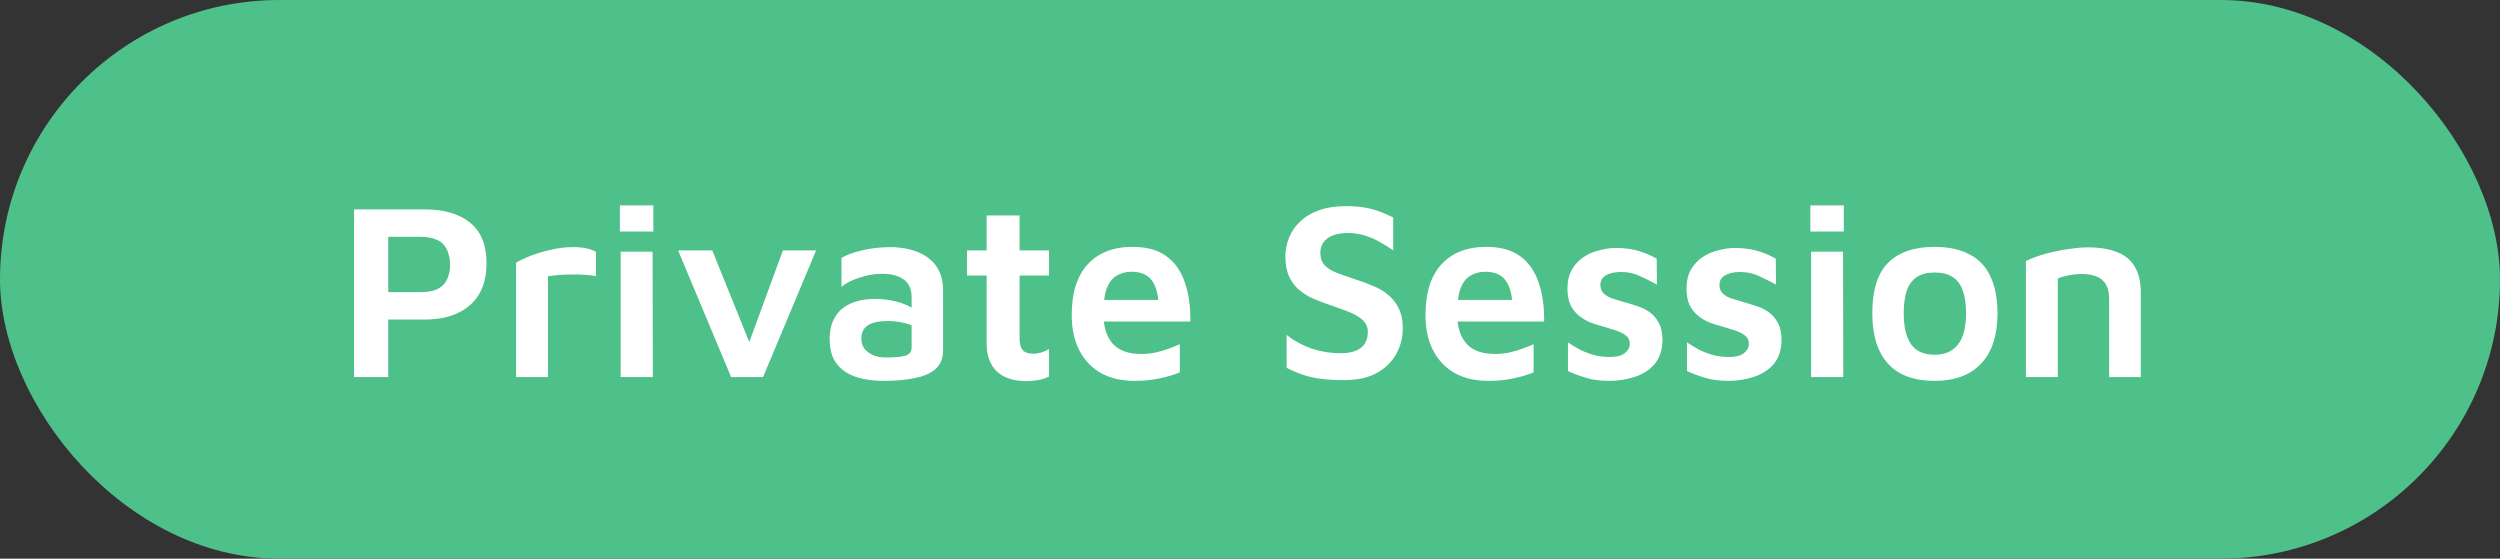<?xml version="1.0" encoding="UTF-8"?> <svg xmlns="http://www.w3.org/2000/svg" width="179" height="40" viewBox="0 0 179 40" fill="none"><rect x="0" y="0" width="179" height="40" fill="#333333" stroke="none"/><rect width="179" height="40" rx="20" fill="#4EC089"></rect><path d="M27.798 22.878V27H25.35V14.994H30.426C31.806 14.994 32.886 15.312 33.666 15.948C34.446 16.584 34.836 17.55 34.836 18.846C34.836 20.142 34.446 21.138 33.666 21.834C32.886 22.53 31.806 22.878 30.426 22.878H27.798ZM27.798 20.916H30.12C30.528 20.916 30.87 20.868 31.146 20.772C31.422 20.664 31.638 20.52 31.794 20.34C31.95 20.148 32.058 19.938 32.118 19.71C32.19 19.482 32.226 19.236 32.226 18.972C32.226 18.696 32.19 18.438 32.118 18.198C32.058 17.958 31.95 17.742 31.794 17.55C31.638 17.358 31.422 17.214 31.146 17.118C30.87 17.01 30.528 16.956 30.12 16.956H27.798V20.916ZM36.95 27V18.81C37.117 18.702 37.411 18.558 37.831 18.378C38.264 18.198 38.761 18.042 39.325 17.91C39.889 17.766 40.459 17.694 41.035 17.694C41.468 17.694 41.809 17.73 42.062 17.802C42.325 17.862 42.529 17.94 42.673 18.036V19.764C42.434 19.728 42.157 19.698 41.846 19.674C41.545 19.65 41.233 19.644 40.91 19.656C40.597 19.656 40.291 19.668 39.992 19.692C39.703 19.716 39.452 19.746 39.236 19.782V27H36.95ZM44.439 27V18.018H46.725L46.743 27H44.439ZM44.385 16.578V14.706H46.779V16.578H44.385ZM52.349 27L48.551 17.928H50.999L53.933 25.2L53.375 25.236L56.057 17.928H58.433L54.635 27H52.349ZM63.238 27.27C62.734 27.27 62.254 27.222 61.798 27.126C61.342 27.03 60.934 26.874 60.574 26.658C60.214 26.43 59.926 26.124 59.71 25.74C59.506 25.344 59.404 24.852 59.404 24.264C59.404 23.652 59.53 23.136 59.782 22.716C60.034 22.284 60.4 21.96 60.88 21.744C61.372 21.516 61.972 21.402 62.68 21.402C63.112 21.402 63.514 21.444 63.886 21.528C64.258 21.6 64.594 21.702 64.894 21.834C65.194 21.966 65.44 22.11 65.632 22.266L65.794 23.544C65.542 23.376 65.218 23.244 64.822 23.148C64.438 23.04 64.018 22.986 63.562 22.986C62.926 22.986 62.452 23.088 62.14 23.292C61.828 23.496 61.672 23.814 61.672 24.246C61.672 24.546 61.756 24.798 61.924 25.002C62.092 25.194 62.308 25.344 62.572 25.452C62.836 25.548 63.112 25.596 63.4 25.596C64.06 25.596 64.534 25.554 64.822 25.47C65.122 25.374 65.272 25.176 65.272 24.876V21.294C65.272 20.706 65.086 20.28 64.714 20.016C64.342 19.74 63.82 19.602 63.148 19.602C62.632 19.602 62.104 19.692 61.564 19.872C61.024 20.04 60.586 20.262 60.25 20.538V18.468C60.574 18.264 61.06 18.084 61.708 17.928C62.356 17.772 63.052 17.694 63.796 17.694C64.108 17.694 64.438 17.724 64.786 17.784C65.134 17.844 65.464 17.94 65.776 18.072C66.1 18.204 66.394 18.39 66.658 18.63C66.922 18.858 67.132 19.152 67.288 19.512C67.444 19.86 67.522 20.286 67.522 20.79V25.092C67.522 25.656 67.342 26.1 66.982 26.424C66.622 26.736 66.124 26.952 65.488 27.072C64.852 27.204 64.102 27.27 63.238 27.27ZM73.523 27.288C72.587 27.288 71.873 27.06 71.381 26.604C70.889 26.136 70.643 25.464 70.643 24.588V19.728H69.239V17.928H70.643V15.426H73.001V17.928H75.107V19.728H73.001V24.228C73.001 24.6 73.073 24.876 73.217 25.056C73.361 25.236 73.613 25.326 73.973 25.326C74.165 25.326 74.363 25.296 74.567 25.236C74.783 25.164 74.963 25.08 75.107 24.984V26.964C74.867 27.084 74.603 27.168 74.315 27.216C74.039 27.264 73.775 27.288 73.523 27.288ZM81.217 27.27C80.317 27.27 79.531 27.09 78.859 26.73C78.187 26.358 77.665 25.818 77.293 25.11C76.921 24.402 76.735 23.55 76.735 22.554C76.735 20.97 77.113 19.764 77.869 18.936C78.637 18.096 79.711 17.676 81.091 17.676C82.087 17.676 82.885 17.892 83.485 18.324C84.097 18.756 84.541 19.374 84.817 20.178C85.105 20.97 85.243 21.918 85.231 23.022H78.211L78.031 21.474H83.413L82.981 22.122C82.957 21.174 82.789 20.496 82.477 20.088C82.177 19.668 81.691 19.458 81.019 19.458C80.611 19.458 80.251 19.554 79.939 19.746C79.639 19.926 79.405 20.232 79.237 20.664C79.081 21.096 79.003 21.69 79.003 22.446C79.003 23.382 79.225 24.102 79.669 24.606C80.113 25.098 80.791 25.344 81.703 25.344C82.075 25.344 82.429 25.308 82.765 25.236C83.113 25.152 83.431 25.056 83.719 24.948C84.019 24.84 84.271 24.738 84.475 24.642V26.658C84.055 26.838 83.575 26.982 83.035 27.09C82.507 27.21 81.901 27.27 81.217 27.27ZM96.227 27.216C95.615 27.216 95.069 27.186 94.589 27.126C94.121 27.066 93.689 26.97 93.293 26.838C92.909 26.706 92.519 26.538 92.123 26.334V23.976C92.627 24.384 93.215 24.708 93.887 24.948C94.571 25.176 95.267 25.29 95.975 25.29C96.623 25.29 97.109 25.164 97.433 24.912C97.769 24.648 97.937 24.27 97.937 23.778C97.937 23.406 97.799 23.106 97.523 22.878C97.259 22.65 96.905 22.452 96.461 22.284C96.017 22.116 95.531 21.942 95.003 21.762C94.631 21.63 94.265 21.486 93.905 21.33C93.557 21.162 93.239 20.952 92.951 20.7C92.675 20.448 92.453 20.136 92.285 19.764C92.117 19.38 92.033 18.912 92.033 18.36C92.033 17.916 92.117 17.478 92.285 17.046C92.453 16.614 92.711 16.23 93.059 15.894C93.407 15.546 93.857 15.27 94.409 15.066C94.961 14.862 95.621 14.76 96.389 14.76C96.869 14.76 97.289 14.79 97.649 14.85C98.021 14.91 98.375 15 98.711 15.12C99.047 15.24 99.395 15.39 99.755 15.57V17.928C99.467 17.724 99.161 17.532 98.837 17.352C98.513 17.16 98.165 17.004 97.793 16.884C97.433 16.764 97.043 16.698 96.623 16.686C96.191 16.674 95.819 16.722 95.507 16.83C95.195 16.938 94.955 17.1 94.787 17.316C94.619 17.532 94.535 17.79 94.535 18.09C94.535 18.462 94.637 18.762 94.841 18.99C95.045 19.206 95.333 19.386 95.705 19.53C96.077 19.674 96.503 19.824 96.983 19.98C97.451 20.124 97.889 20.286 98.297 20.466C98.717 20.634 99.083 20.85 99.395 21.114C99.719 21.378 99.971 21.702 100.151 22.086C100.343 22.47 100.439 22.938 100.439 23.49C100.439 24.162 100.283 24.78 99.971 25.344C99.659 25.908 99.191 26.364 98.567 26.712C97.955 27.048 97.175 27.216 96.227 27.216ZM106.547 27.27C105.647 27.27 104.861 27.09 104.189 26.73C103.517 26.358 102.995 25.818 102.623 25.11C102.251 24.402 102.065 23.55 102.065 22.554C102.065 20.97 102.443 19.764 103.199 18.936C103.967 18.096 105.041 17.676 106.421 17.676C107.417 17.676 108.215 17.892 108.815 18.324C109.427 18.756 109.871 19.374 110.147 20.178C110.435 20.97 110.573 21.918 110.561 23.022H103.541L103.361 21.474H108.743L108.311 22.122C108.287 21.174 108.119 20.496 107.807 20.088C107.507 19.668 107.021 19.458 106.349 19.458C105.941 19.458 105.581 19.554 105.269 19.746C104.969 19.926 104.735 20.232 104.567 20.664C104.411 21.096 104.333 21.69 104.333 22.446C104.333 23.382 104.555 24.102 104.999 24.606C105.443 25.098 106.121 25.344 107.033 25.344C107.405 25.344 107.759 25.308 108.095 25.236C108.443 25.152 108.761 25.056 109.049 24.948C109.349 24.84 109.601 24.738 109.805 24.642V26.658C109.385 26.838 108.905 26.982 108.365 27.09C107.837 27.21 107.231 27.27 106.547 27.27ZM115.235 27.27C114.587 27.27 114.035 27.198 113.579 27.054C113.123 26.922 112.685 26.76 112.265 26.568V24.516C112.541 24.696 112.829 24.87 113.129 25.038C113.441 25.194 113.771 25.32 114.119 25.416C114.479 25.512 114.863 25.56 115.271 25.56C115.751 25.56 116.105 25.47 116.333 25.29C116.573 25.098 116.693 24.87 116.693 24.606C116.693 24.354 116.603 24.162 116.423 24.03C116.243 23.886 116.009 23.766 115.721 23.67C115.433 23.574 115.127 23.478 114.803 23.382C114.503 23.31 114.197 23.214 113.885 23.094C113.585 22.974 113.309 22.812 113.057 22.608C112.805 22.404 112.601 22.146 112.445 21.834C112.301 21.51 112.229 21.12 112.229 20.664C112.229 20.124 112.337 19.668 112.553 19.296C112.769 18.924 113.051 18.624 113.399 18.396C113.747 18.168 114.131 18.006 114.551 17.91C114.971 17.802 115.379 17.748 115.775 17.748C116.459 17.772 117.011 17.856 117.431 18C117.851 18.132 118.247 18.306 118.619 18.522L118.637 20.376C118.217 20.148 117.809 19.944 117.413 19.764C117.017 19.572 116.567 19.476 116.063 19.476C115.595 19.476 115.229 19.56 114.965 19.728C114.713 19.884 114.587 20.106 114.587 20.394C114.587 20.646 114.665 20.85 114.821 21.006C114.977 21.162 115.181 21.282 115.433 21.366C115.685 21.45 115.961 21.534 116.261 21.618C116.561 21.702 116.873 21.798 117.197 21.906C117.521 22.002 117.821 22.146 118.097 22.338C118.373 22.53 118.595 22.788 118.763 23.112C118.943 23.424 119.033 23.844 119.033 24.372C119.021 25.068 118.835 25.632 118.475 26.064C118.115 26.484 117.641 26.79 117.053 26.982C116.477 27.174 115.871 27.27 115.235 27.27ZM123.76 27.27C123.112 27.27 122.56 27.198 122.104 27.054C121.648 26.922 121.21 26.76 120.79 26.568V24.516C121.066 24.696 121.354 24.87 121.654 25.038C121.966 25.194 122.296 25.32 122.644 25.416C123.004 25.512 123.388 25.56 123.796 25.56C124.276 25.56 124.63 25.47 124.858 25.29C125.098 25.098 125.218 24.87 125.218 24.606C125.218 24.354 125.128 24.162 124.948 24.03C124.768 23.886 124.534 23.766 124.246 23.67C123.958 23.574 123.652 23.478 123.328 23.382C123.028 23.31 122.722 23.214 122.41 23.094C122.11 22.974 121.834 22.812 121.582 22.608C121.33 22.404 121.126 22.146 120.97 21.834C120.826 21.51 120.754 21.12 120.754 20.664C120.754 20.124 120.862 19.668 121.078 19.296C121.294 18.924 121.576 18.624 121.924 18.396C122.272 18.168 122.656 18.006 123.076 17.91C123.496 17.802 123.904 17.748 124.3 17.748C124.984 17.772 125.536 17.856 125.956 18C126.376 18.132 126.772 18.306 127.144 18.522L127.162 20.376C126.742 20.148 126.334 19.944 125.938 19.764C125.542 19.572 125.092 19.476 124.588 19.476C124.12 19.476 123.754 19.56 123.49 19.728C123.238 19.884 123.112 20.106 123.112 20.394C123.112 20.646 123.19 20.85 123.346 21.006C123.502 21.162 123.706 21.282 123.958 21.366C124.21 21.45 124.486 21.534 124.786 21.618C125.086 21.702 125.398 21.798 125.722 21.906C126.046 22.002 126.346 22.146 126.622 22.338C126.898 22.53 127.12 22.788 127.288 23.112C127.468 23.424 127.558 23.844 127.558 24.372C127.546 25.068 127.36 25.632 127 26.064C126.64 26.484 126.166 26.79 125.578 26.982C125.002 27.174 124.396 27.27 123.76 27.27ZM129.675 27V18.018H131.961L131.979 27H129.675ZM129.621 16.578V14.706H132.015V16.578H129.621ZM138.521 27.27C137.033 27.27 135.917 26.856 135.173 26.028C134.429 25.2 134.057 24.006 134.057 22.446C134.057 20.778 134.435 19.566 135.191 18.81C135.959 18.054 137.063 17.676 138.503 17.676C139.511 17.676 140.351 17.856 141.023 18.216C141.695 18.564 142.193 19.092 142.517 19.8C142.853 20.508 143.021 21.39 143.021 22.446C143.021 24.006 142.631 25.2 141.851 26.028C141.083 26.856 139.973 27.27 138.521 27.27ZM138.521 25.398C139.049 25.398 139.475 25.278 139.799 25.038C140.135 24.798 140.381 24.462 140.537 24.03C140.693 23.586 140.771 23.058 140.771 22.446C140.771 21.762 140.687 21.204 140.519 20.772C140.363 20.34 140.117 20.022 139.781 19.818C139.457 19.614 139.037 19.512 138.521 19.512C137.993 19.512 137.567 19.62 137.243 19.836C136.919 20.052 136.679 20.376 136.523 20.808C136.379 21.24 136.307 21.786 136.307 22.446C136.307 23.406 136.481 24.138 136.829 24.642C137.177 25.146 137.741 25.398 138.521 25.398ZM145.055 18.684C145.307 18.564 145.607 18.444 145.955 18.324C146.303 18.204 146.681 18.102 147.089 18.018C147.497 17.922 147.905 17.85 148.313 17.802C148.733 17.742 149.129 17.712 149.501 17.712C150.341 17.712 151.037 17.826 151.589 18.054C152.153 18.27 152.573 18.618 152.849 19.098C153.137 19.566 153.281 20.184 153.281 20.952V27H151.013V21.348C151.013 21.12 150.983 20.904 150.923 20.7C150.863 20.484 150.761 20.298 150.617 20.142C150.473 19.974 150.275 19.848 150.023 19.764C149.771 19.668 149.447 19.62 149.051 19.62C148.751 19.62 148.445 19.65 148.133 19.71C147.821 19.77 147.557 19.848 147.341 19.944V27H145.055V18.684Z" fill="white"></path></svg> 